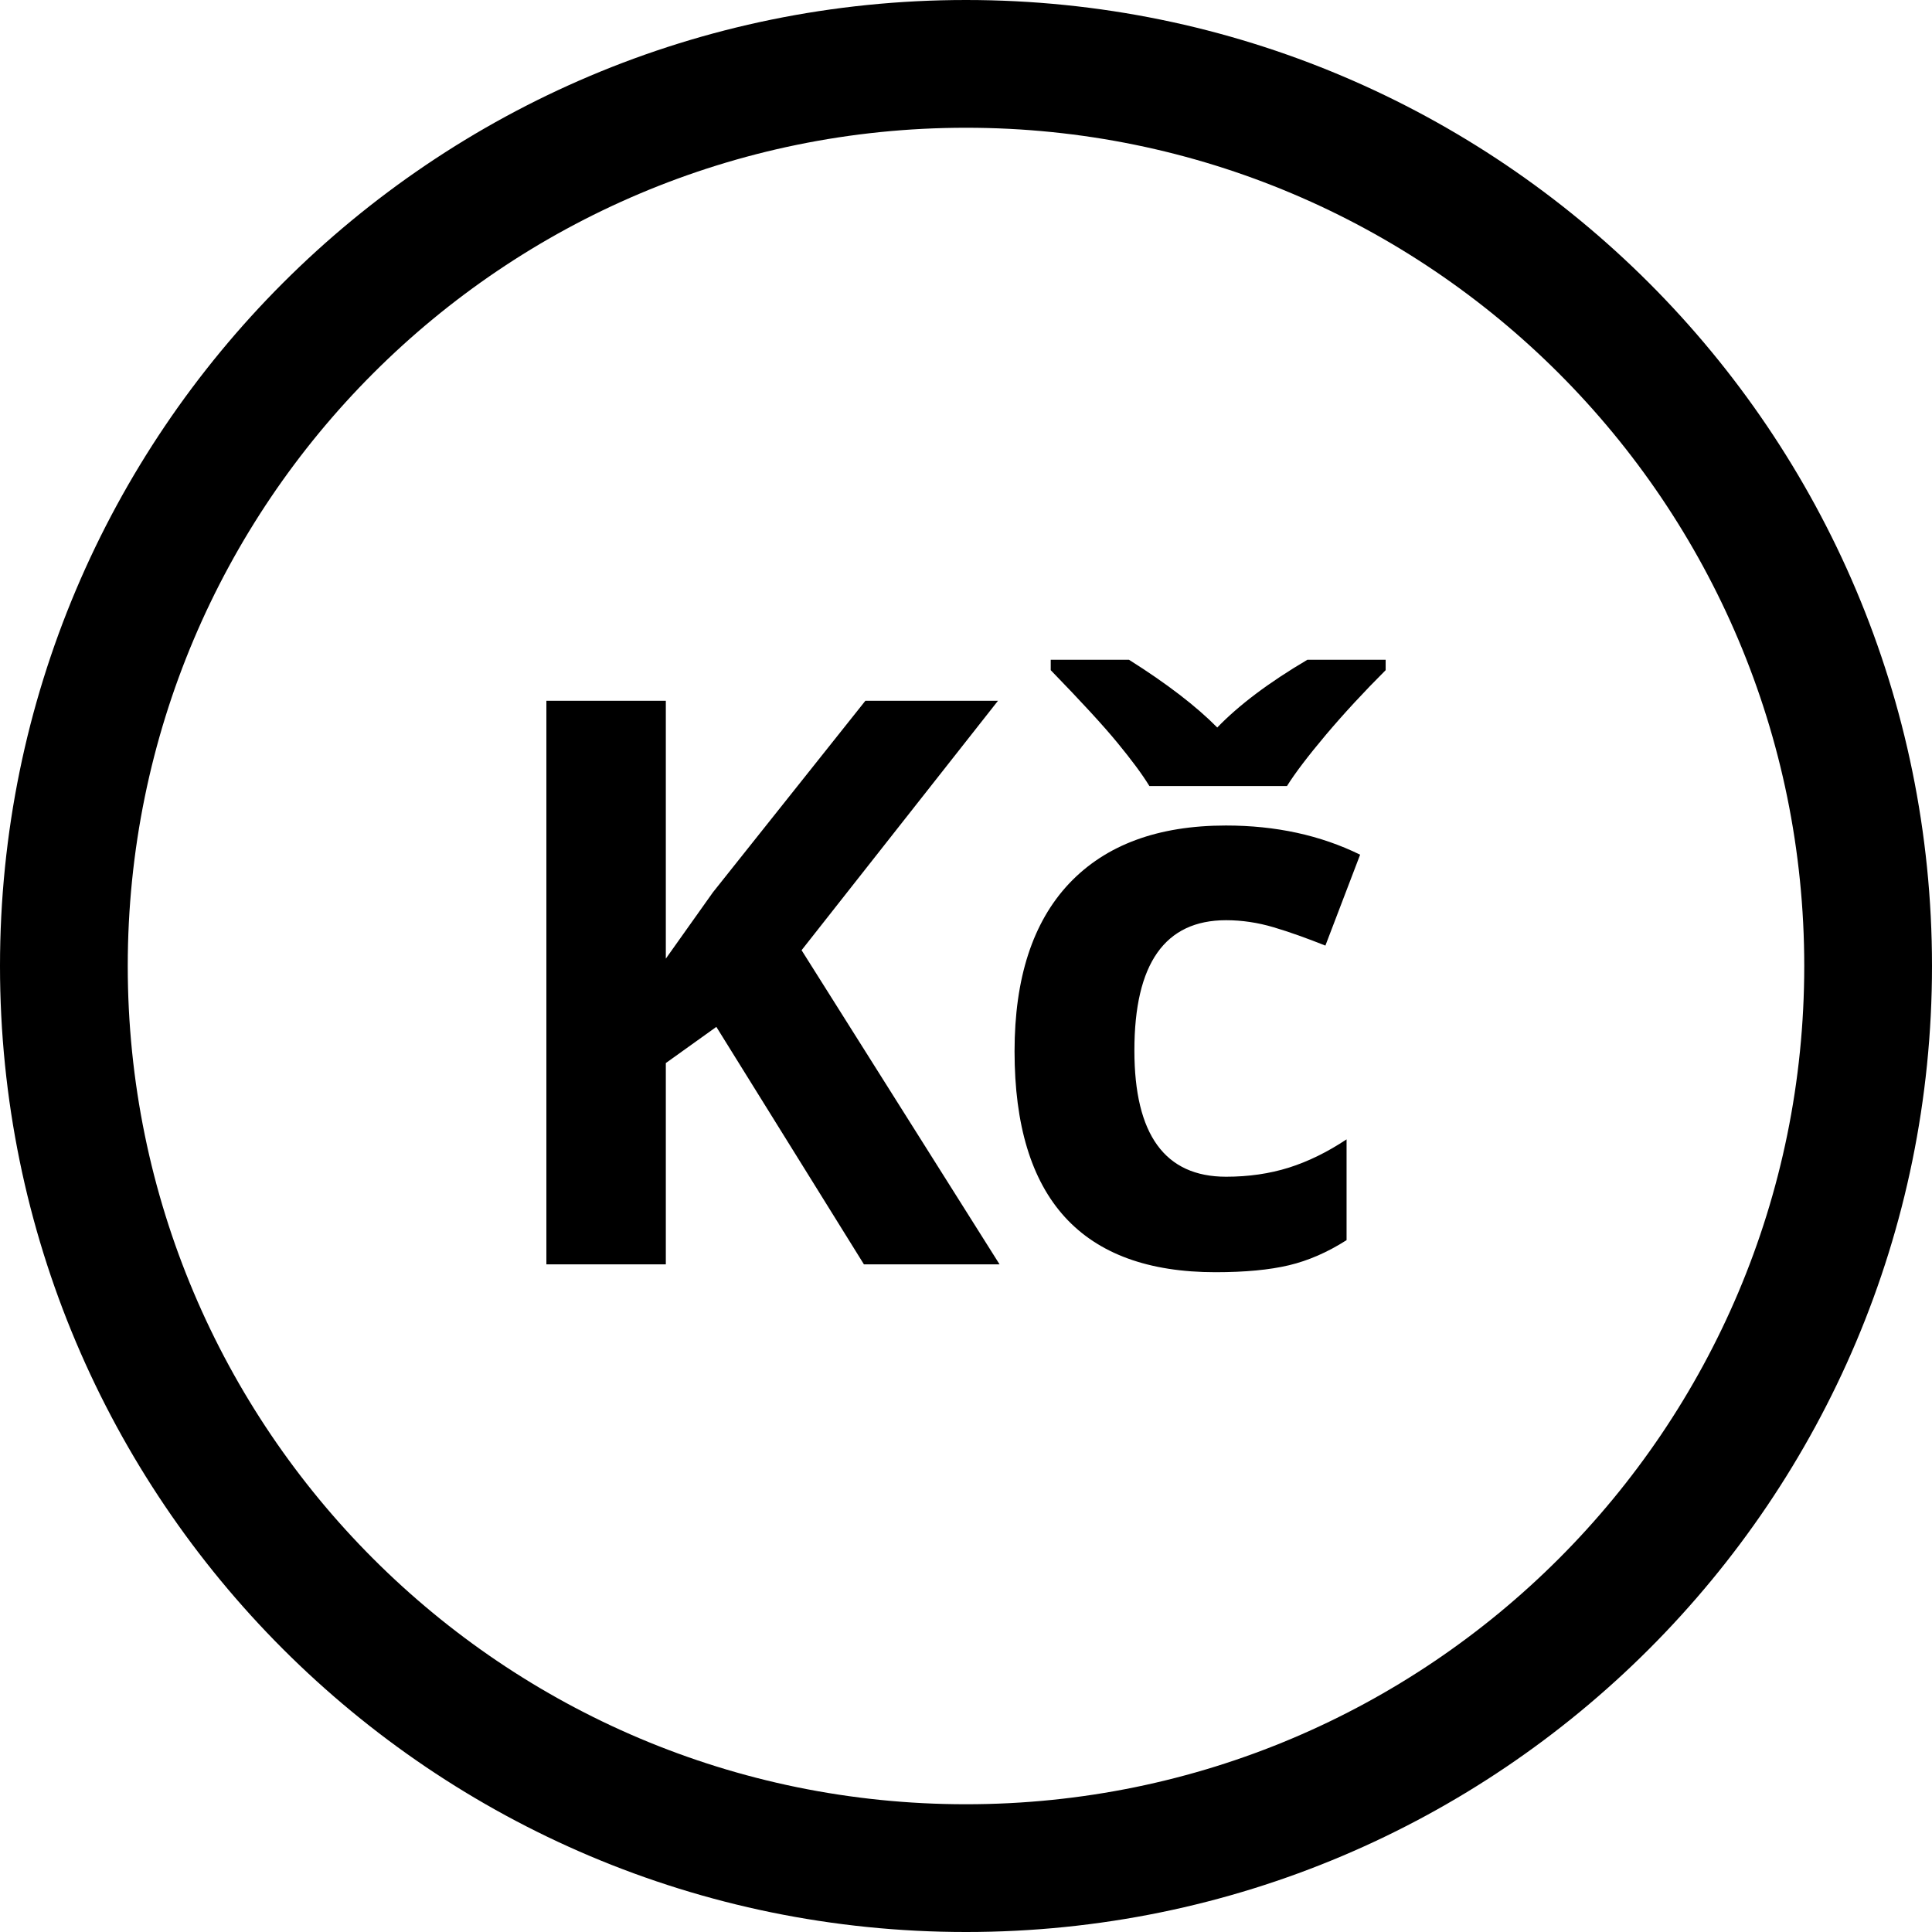 <svg xmlns="http://www.w3.org/2000/svg" width="512" height="512" shape-rendering="geometricPrecision" image-rendering="optimizeQuality" fill-rule="evenodd" viewBox="0 0 13546.66 13546.66" xmlns:v="https://vecta.io/nano"><path fill-rule="nonzero" d="M6773.39 0c1869.98 0 3563.54 758.26 4789.27 1984 1225.74 1225.73 1984 2919.17 1984 4789.39s-758.26 3563.66-1984 4789.27c-1225.73 1225.74-2919.29 1984.01-4789.27 1984.01-1870.22 0-3563.66-758.27-4789.39-1984.01C758.26 10336.93-.01 8643.37-.01 6773.39S758.26 3209.73 1984 1984C3209.73 758.39 4903.17 0 6773.39 0zm2942.39 4626.15v72.91c-151.39 151.03-290.56 301.57-417.89 451.87-126.36 150.3-217.65 270.25-274 360.57h-964.67c-51.63-84.76-127.21-185.36-224.06-303.38-96.85-118.13-252.84-287.78-467.71-509.06v-72.91h548.85c264.68 166.87 471.21 325.51 618.85 474.96 151.26-156.83 361.54-315.47 631.79-474.96h548.84zM7008.57 8865.13h-951.01l-1034.68-1664.9-354.29 253.68v1411.22h-837.47V4913.81h837.47v1807.83l330.23-464.93 1068.9-1342.9h929.85L5620.45 6662.63l1388.12 2202.5zm1514.49 55.26c-939.77 0-1409.29-516.44-1409.29-1548.58 0-513.66 127.33-905.67 382.7-1176.88 256.59-271.1 622.6-406.65 1099.5-406.65 349.57 0 663.23 68.2 940.85 204.59l-243.52 637.36c-129.99-51.64-249.94-94.92-361.67-128.06-111.48-33.25-223.09-49.93-334.69-49.93-428.9 0-642.92 304.34-642.92 913.16 0 590.32 214.02 885.47 642.92 885.47 157.79 0 304.22-21.16 440.01-63.72 134.58-42.44 270.13-108.7 404.83-198.3v706.63c-132.77 84.77-267.59 143.77-403.98 176.18-135.55 32.28-307.13 48.73-514.74 48.73zm2406.48-6303.27C9866.08 1553.66 8396.46 895.75 6773.39 895.75c-1623.19 0-3092.81 658.03-4156.27 1721.37C1553.65 3680.58 895.75 5150.32 895.75 6773.39s657.9 3092.69 1721.37 4156.15c1063.46 1063.47 2533.08 1721.37 4156.27 1721.37 1623.07 0 3092.69-657.9 4156.15-1721.37C11993 9866.2 12650.91 8396.58 12650.91 6773.39S11993 3680.58 10929.54 2617.12z"/></svg>